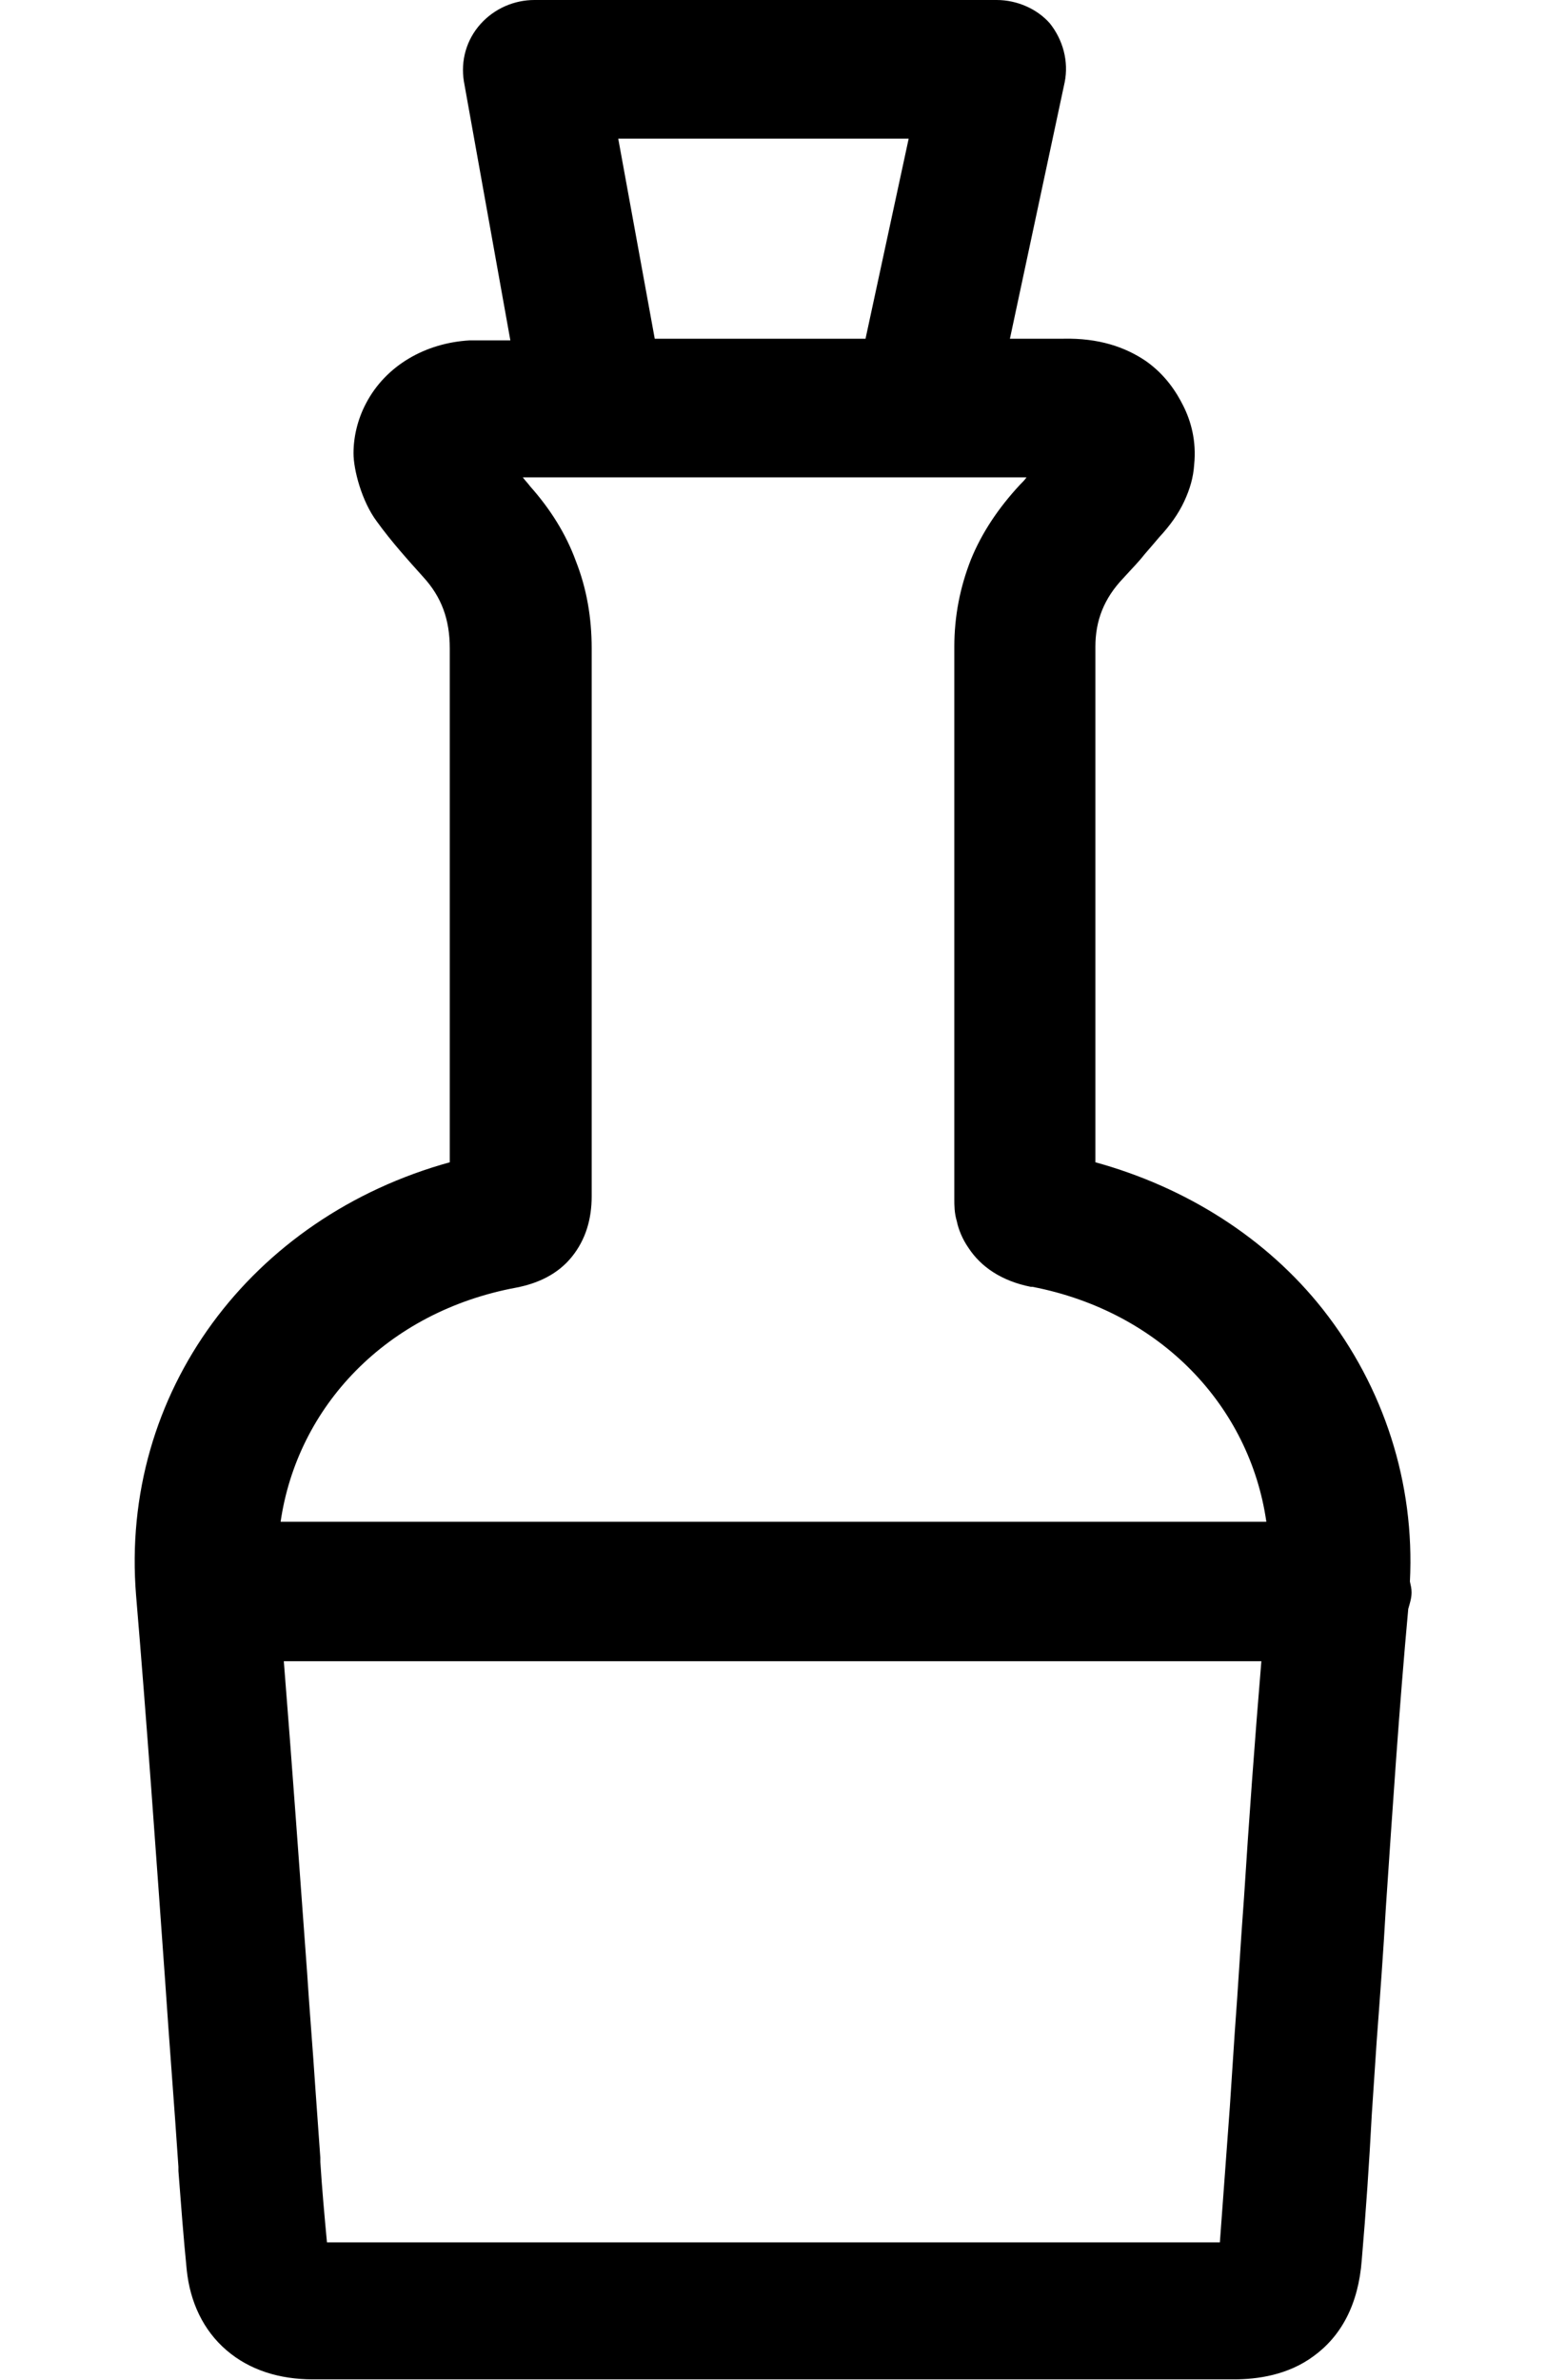 <?xml version="1.0" encoding="UTF-8"?>
<svg xmlns="http://www.w3.org/2000/svg" id="Layer_1" version="1.1" viewBox="0 0 186.3 286.7">
  <!-- Generator: Adobe Illustrator 29.2.1, SVG Export Plug-In . SVG Version: 2.1.0 Build 116)  -->
  <path d="M170.1,191.8c0-.5-.1-.8-.2-1.3.6-11.8-3.1-23.4-10.5-32.8h0c-6.8-8.6-16.5-14.7-27.4-17.7,0-14.2,0-28.6,0-42.5v-19.6c0-3.1,1-5.8,3.4-8.3h0c.9-1,1.8-1.9,2.5-2.8h0c.7-.8,1.2-1.4,1.8-2.1,1.3-1.4,2.3-2.8,3-4.3.7-1.5,1.1-2.9,1.2-4.4.3-2.9-.4-5.3-1.3-7.1h0c-.8-1.6-2.1-3.7-4.5-5.4-2.5-1.7-5.7-2.8-10-2.7h-6.4l6.6-30.9h0c.5-2.5-.2-5.1-1.8-7.1C125,1.1,122.6,0,120.1,0h-55.7c-2.4,0-4.8,1-6.5,2.9-1.7,1.9-2.4,4.4-2,6.9l5.6,31.2h-.5c-.4,0-.9,0-1.3,0h0c-.4,0-.9,0-1.3,0s-1.2,0-1.8,0h0c-5.3.3-10.1,3-12.5,7.6-1,1.9-1.5,4-1.5,6s1,5.8,2.8,8.2h0c1.8,2.5,3.9,4.8,5.6,6.7h0c2.2,2.4,3.2,5.1,3.2,8.6,0,7.9,0,15.7,0,23.6,0,12.8,0,25.6,0,38.3-23.9,6.6-39.8,27.7-37.8,52.2,1.3,15.4,2.4,31.1,3.5,46.4.5,7.5,1.1,14.9,1.6,22.4v.5s0,0,0,0c.3,3.9.6,7.9,1,11.9.4,3.9,2,7.3,4.8,9.7,2.8,2.4,6.4,3.5,10.4,3.5,20,0,39.1,0,57.6,0s36.1,0,53.4,0c2.8,0,6.5-.5,9.6-2.8,3.3-2.4,5.4-6.2,5.8-11.6.5-5.8.9-11.7,1.2-17.4.1-1.5.2-3,.3-4.5.1-1.5.2-3,.3-4.5.4-5.3.8-10.7,1.1-16,.8-11.8,1.6-24,2.7-36h0c.2-.7.4-1.3.4-2ZM109.5,16.7l-5.2,24.1h-25.4l-4.4-24.1h35ZM149.9,228.7c-.4,5.3-.7,10.7-1.1,16-.2,3-.4,6-.6,9.1-.4,5.4-.8,10.9-1.2,16.3-33.5,0-68.8,0-107.6,0-.3-3.2-.6-6.5-.8-9.7v-.5s-.6-8.4-.6-8.4h0c-.3-4.6-.7-9.3-1-14-.9-12.2-1.8-24.9-2.8-37.4h117.8c-.8,9.6-1.5,19.2-2.1,28.6ZM33.8,183.4c2-14,12.8-25.4,28.4-28.3,2.6-.5,5-1.6,6.7-3.7,1.7-2.1,2.4-4.6,2.4-7.3h0c0-21.9,0-44.1,0-66,0-3.7-.6-7.2-1.9-10.5-1.2-3.3-3.1-6.3-5.5-9h0c-.3-.4-.6-.7-.9-1.1h18.6c1.2,0,2.3,0,3.4,0s3.1,0,4.6,0h.8c0,0,.2,0,.3,0s.2,0,.4,0h6.2c1.2,0,2.5,0,3.8,0s2.6,0,3.9,0h18.7c-.2.3-.5.6-.8.9-2.6,2.8-4.6,5.8-5.9,9-1.3,3.3-2,6.8-2,10.5v19.6c0,15.4,0,31.3,0,46.9h0c0,.8,0,1.7.3,2.7.2,1,.7,2.2,1.4,3.2,1.5,2.3,4,4,7.5,4.7h.2c15.5,3,26.2,14.4,28.2,28.3H33.8Z"></path>
</svg>
